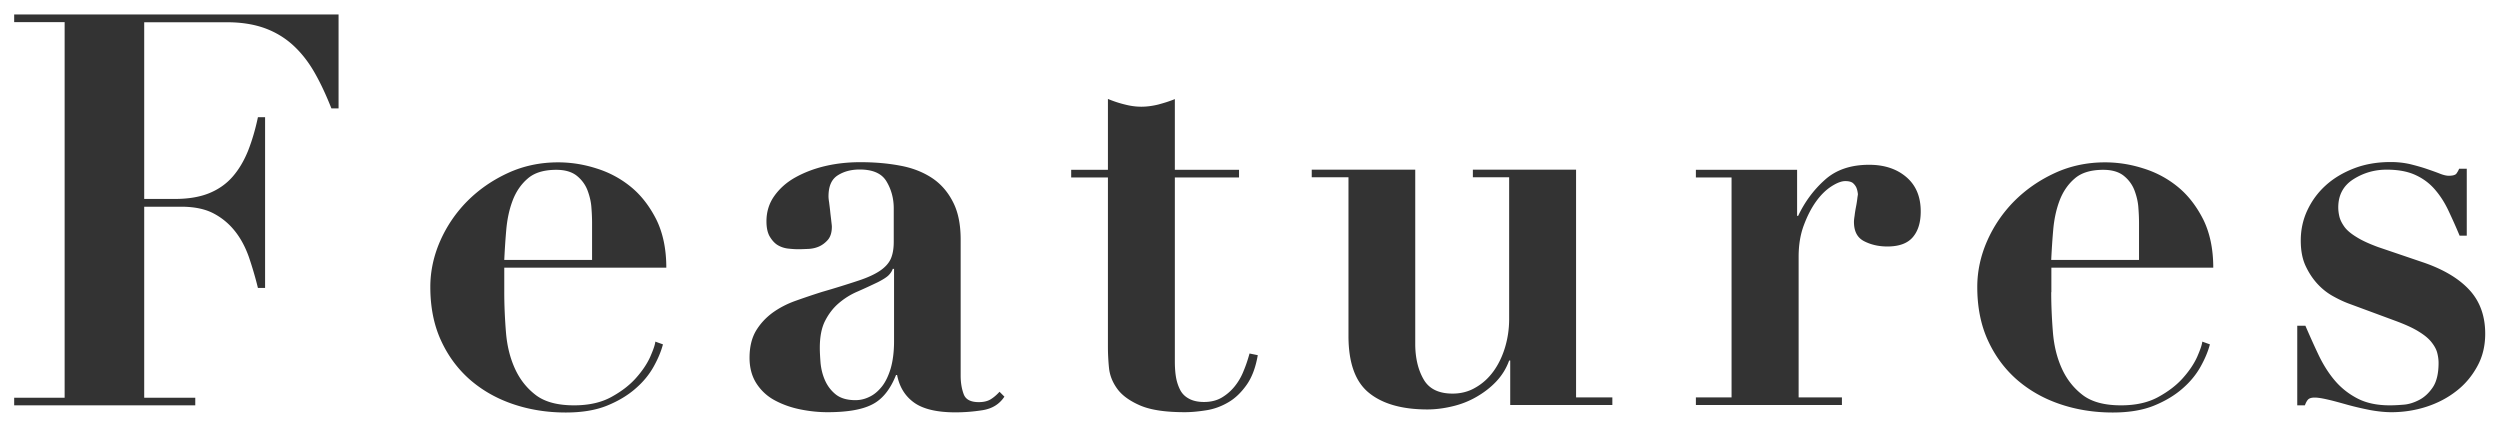 <svg xmlns="http://www.w3.org/2000/svg" width="164" height="28"><path d="M.93 1.45v-.5h21.28v6.16h-.47c-.34-.86-.7-1.64-1.1-2.34-.4-.7-.86-1.29-1.39-1.78-.53-.49-1.15-.87-1.85-1.13-.71-.26-1.54-.4-2.5-.4H9.46v11.59h2.02c.89 0 1.64-.13 2.25-.38s1.12-.61 1.53-1.08c.41-.47.74-1.03 1.01-1.69.26-.66.48-1.4.65-2.21h.47v11.2h-.47c-.17-.7-.37-1.37-.59-2.02-.23-.65-.53-1.22-.92-1.71s-.86-.88-1.42-1.17c-.56-.29-1.27-.43-2.11-.43H9.46v12.53h3.35v.5H.93v-.5h3.31V1.45H.93zm32.15 17.72c0 .86.04 1.73.11 2.61.07.88.26 1.67.58 2.38s.77 1.29 1.37 1.75c.6.46 1.44.68 2.52.68.96 0 1.77-.18 2.43-.54s1.2-.77 1.62-1.24.73-.93.94-1.39c.2-.46.32-.79.34-1.01l.5.18c-.12.46-.32.94-.61 1.46s-.68 1-1.19 1.44c-.5.44-1.13.82-1.87 1.12-.74.3-1.64.45-2.7.45-1.25 0-2.41-.19-3.49-.56s-2.02-.91-2.83-1.62c-.8-.71-1.43-1.57-1.89-2.59-.46-1.02-.68-2.18-.68-3.47 0-1.03.22-2.04.65-3.02a8.64 8.64 0 0 1 1.78-2.61c.76-.76 1.64-1.37 2.66-1.84 1.02-.47 2.12-.7 3.29-.7.84 0 1.68.13 2.52.4.84.26 1.6.67 2.27 1.22.67.55 1.22 1.27 1.66 2.14.43.88.65 1.93.65 3.15H33.08v1.61zm5.76-4.54c0-.26-.01-.59-.04-.97-.02-.38-.11-.77-.25-1.15-.14-.38-.38-.71-.7-.97-.32-.26-.77-.4-1.35-.4-.82 0-1.45.19-1.89.58-.44.38-.77.87-.99 1.46s-.35 1.22-.41 1.91c-.06.68-.1 1.34-.13 1.96h5.76v-2.42zm25.61 12.28c-.64.1-1.23.14-1.78.14-1.22 0-2.13-.22-2.72-.65s-.95-1.03-1.1-1.8h-.07c-.38.96-.91 1.61-1.58 1.94-.67.34-1.64.5-2.92.5-.58 0-1.16-.06-1.76-.18-.6-.12-1.15-.31-1.66-.58-.5-.26-.91-.63-1.22-1.1-.31-.47-.47-1.04-.47-1.71 0-.7.14-1.28.41-1.75.28-.47.64-.86 1.08-1.19.44-.32.95-.59 1.51-.79.56-.2 1.15-.4 1.75-.59a62.4 62.4 0 0 0 2.39-.74c.61-.2 1.08-.42 1.42-.65.34-.23.57-.49.7-.77.13-.29.2-.66.2-1.12v-2.2c0-.65-.16-1.24-.47-1.76-.31-.53-.9-.79-1.76-.79-.55 0-1.03.12-1.44.38s-.61.71-.61 1.39c0 .07.01.2.04.38.02.18.05.38.07.59s.05.42.07.61c.02.19.04.32.04.4 0 .36-.08.64-.25.85-.17.2-.37.35-.59.45-.23.1-.47.15-.72.16-.25.01-.46.02-.63.02-.24 0-.49-.02-.74-.05-.25-.04-.47-.12-.67-.25-.19-.13-.35-.32-.49-.56-.13-.24-.2-.56-.2-.97 0-.62.17-1.18.52-1.67s.81-.9 1.39-1.22 1.23-.57 1.96-.74c.73-.17 1.49-.25 2.29-.25.91 0 1.77.07 2.57.22.8.14 1.5.41 2.09.79.59.38 1.06.91 1.4 1.57.35.66.52 1.49.52 2.5v8.93c0 .46.07.86.2 1.21s.46.52.99.52c.31 0 .57-.06.77-.18.2-.12.4-.29.59-.5l.32.32c-.32.49-.8.79-1.44.89zm-5.89-9.26c-.05.14-.14.28-.27.41s-.37.28-.7.45c-.46.22-.91.43-1.37.63-.46.2-.86.46-1.22.77s-.65.7-.88 1.15c-.23.46-.34 1.04-.34 1.76 0 .29.02.62.05 1.01.04.38.13.76.29 1.12s.39.67.7.92c.31.25.74.38 1.3.38.31 0 .62-.07.92-.22.3-.14.57-.37.81-.67.24-.3.43-.7.58-1.19.14-.49.22-1.08.22-1.78v-4.75h-.09zm15.21-10.8c.38.1.74.15 1.1.15s.73-.05 1.1-.14c.37-.1.74-.21 1.1-.36v4.64h4.21v.5h-4.21V23.7c0 .36.02.7.07 1.01.05.31.14.59.27.85s.32.45.58.59c.25.14.58.22.99.22.46 0 .85-.1 1.17-.29.32-.19.61-.44.85-.74s.44-.64.59-1.03c.16-.38.28-.76.38-1.12l.54.11c-.14.82-.39 1.47-.74 1.96s-.74.87-1.19 1.13c-.44.26-.92.44-1.42.52s-.98.13-1.44.13c-1.25 0-2.21-.14-2.9-.43-.68-.29-1.19-.65-1.51-1.08-.32-.43-.51-.9-.56-1.4-.05-.5-.07-.97-.07-1.4V11.64h-2.41v-.5h2.41V6.49c.36.15.72.27 1.09.36zm19.07 4.29v11.41c0 .91.18 1.69.54 2.32.36.64 1 .95 1.91.95.55 0 1.06-.13 1.51-.4.46-.26.85-.62 1.17-1.06s.58-.97.76-1.57.27-1.22.27-1.87v-9.29h-2.38v-.5h6.77v14.94h2.38v.5h-6.7v-2.92H99c-.19.53-.48.99-.86 1.39-.38.4-.82.73-1.31 1.01-.49.28-1.01.48-1.57.61-.55.13-1.09.2-1.62.2-1.68 0-2.96-.37-3.85-1.1-.89-.73-1.33-1.97-1.33-3.73v-10.4h-2.41v-.5h6.79zm25.05 0v3.02h.07c.43-.91 1.01-1.7 1.75-2.36.73-.66 1.7-.99 2.9-.99 1.01 0 1.82.27 2.45.81s.94 1.29.94 2.25c0 .72-.17 1.28-.52 1.69s-.91.61-1.67.61c-.55 0-1.06-.11-1.51-.34-.46-.23-.68-.65-.68-1.28 0-.07.01-.2.04-.38.02-.18.05-.37.09-.58.04-.2.07-.39.09-.56.02-.17.04-.26.04-.29-.02-.19-.06-.34-.11-.45a.894.894 0 0 0-.23-.29c-.11-.08-.27-.12-.49-.12-.24 0-.54.11-.9.34-.36.23-.7.56-1.01.99-.31.43-.58.95-.81 1.57-.23.61-.34 1.3-.34 2.07v9.22h2.84v.5h-9.58v-.5h2.34V11.64h-2.34v-.5h6.64zm16.67 8.03c0 .86.04 1.73.11 2.61.07.88.26 1.67.58 2.38s.77 1.29 1.37 1.75c.6.46 1.44.68 2.52.68.96 0 1.77-.18 2.43-.54s1.2-.77 1.62-1.24.73-.93.94-1.39c.2-.46.32-.79.34-1.01l.5.18c-.12.46-.32.94-.61 1.46s-.68 1-1.19 1.44c-.5.44-1.13.82-1.87 1.12-.74.3-1.64.45-2.7.45-1.25 0-2.41-.19-3.49-.56s-2.02-.91-2.83-1.62c-.8-.71-1.43-1.57-1.89-2.59-.46-1.02-.68-2.18-.68-3.47 0-1.03.22-2.04.65-3.02a8.64 8.64 0 0 1 1.78-2.61c.76-.76 1.64-1.37 2.66-1.84 1.02-.47 2.12-.7 3.29-.7.84 0 1.68.13 2.52.4.84.26 1.6.67 2.27 1.22.67.55 1.22 1.27 1.66 2.14.43.88.65 1.93.65 3.15h-10.62v1.61zm5.76-4.54c0-.26-.01-.59-.04-.97-.02-.38-.11-.77-.25-1.15-.14-.38-.38-.71-.7-.97-.32-.26-.77-.4-1.35-.4-.82 0-1.45.19-1.89.58-.44.38-.77.87-.99 1.46s-.35 1.22-.41 1.91c-.06.68-.1 1.34-.13 1.96h5.76v-2.42zm10.91 6.73c.29.67.58 1.32.88 1.95.3.62.65 1.18 1.06 1.66.41.48.9.87 1.48 1.17.58.3 1.28.45 2.12.45.22 0 .5-.01.86-.04.36-.02.71-.13 1.06-.31s.65-.46.9-.83.38-.91.38-1.6c0-.22-.03-.44-.09-.67-.06-.23-.19-.46-.38-.7-.19-.24-.47-.47-.85-.7-.37-.23-.88-.46-1.53-.7l-2.92-1.08c-.34-.12-.7-.28-1.08-.49-.38-.2-.74-.47-1.06-.81-.32-.34-.59-.74-.81-1.21s-.32-1.03-.32-1.67c0-.7.14-1.36.43-1.98.29-.62.69-1.17 1.21-1.64s1.14-.84 1.87-1.12c.73-.28 1.53-.41 2.39-.41.46 0 .88.05 1.28.14.4.1.76.2 1.08.31.32.11.61.21.86.31s.45.14.59.14c.26 0 .43-.05.5-.14.07-.1.13-.2.18-.32h.5v4.39h-.47c-.24-.58-.49-1.13-.74-1.66s-.55-.99-.9-1.39-.77-.71-1.28-.94-1.13-.34-1.87-.34c-.79 0-1.52.21-2.18.63-.66.42-.99 1.04-.99 1.85 0 .17.02.36.07.58.05.22.16.44.32.67s.43.46.79.68c.36.23.84.45 1.44.67l3.06 1.04c1.3.46 2.28 1.06 2.95 1.8s1.01 1.69 1.01 2.84c0 .79-.17 1.51-.52 2.14-.35.64-.8 1.18-1.37 1.62-.56.44-1.22.79-1.96 1.03s-1.51.36-2.3.36c-.43 0-.9-.05-1.4-.14-.5-.1-.99-.21-1.46-.34-.47-.13-.89-.25-1.28-.34s-.68-.14-.9-.14c-.19 0-.33.04-.41.11-.08.07-.16.21-.23.4h-.5v-5.22h.53z" fill="#333"/></svg>
